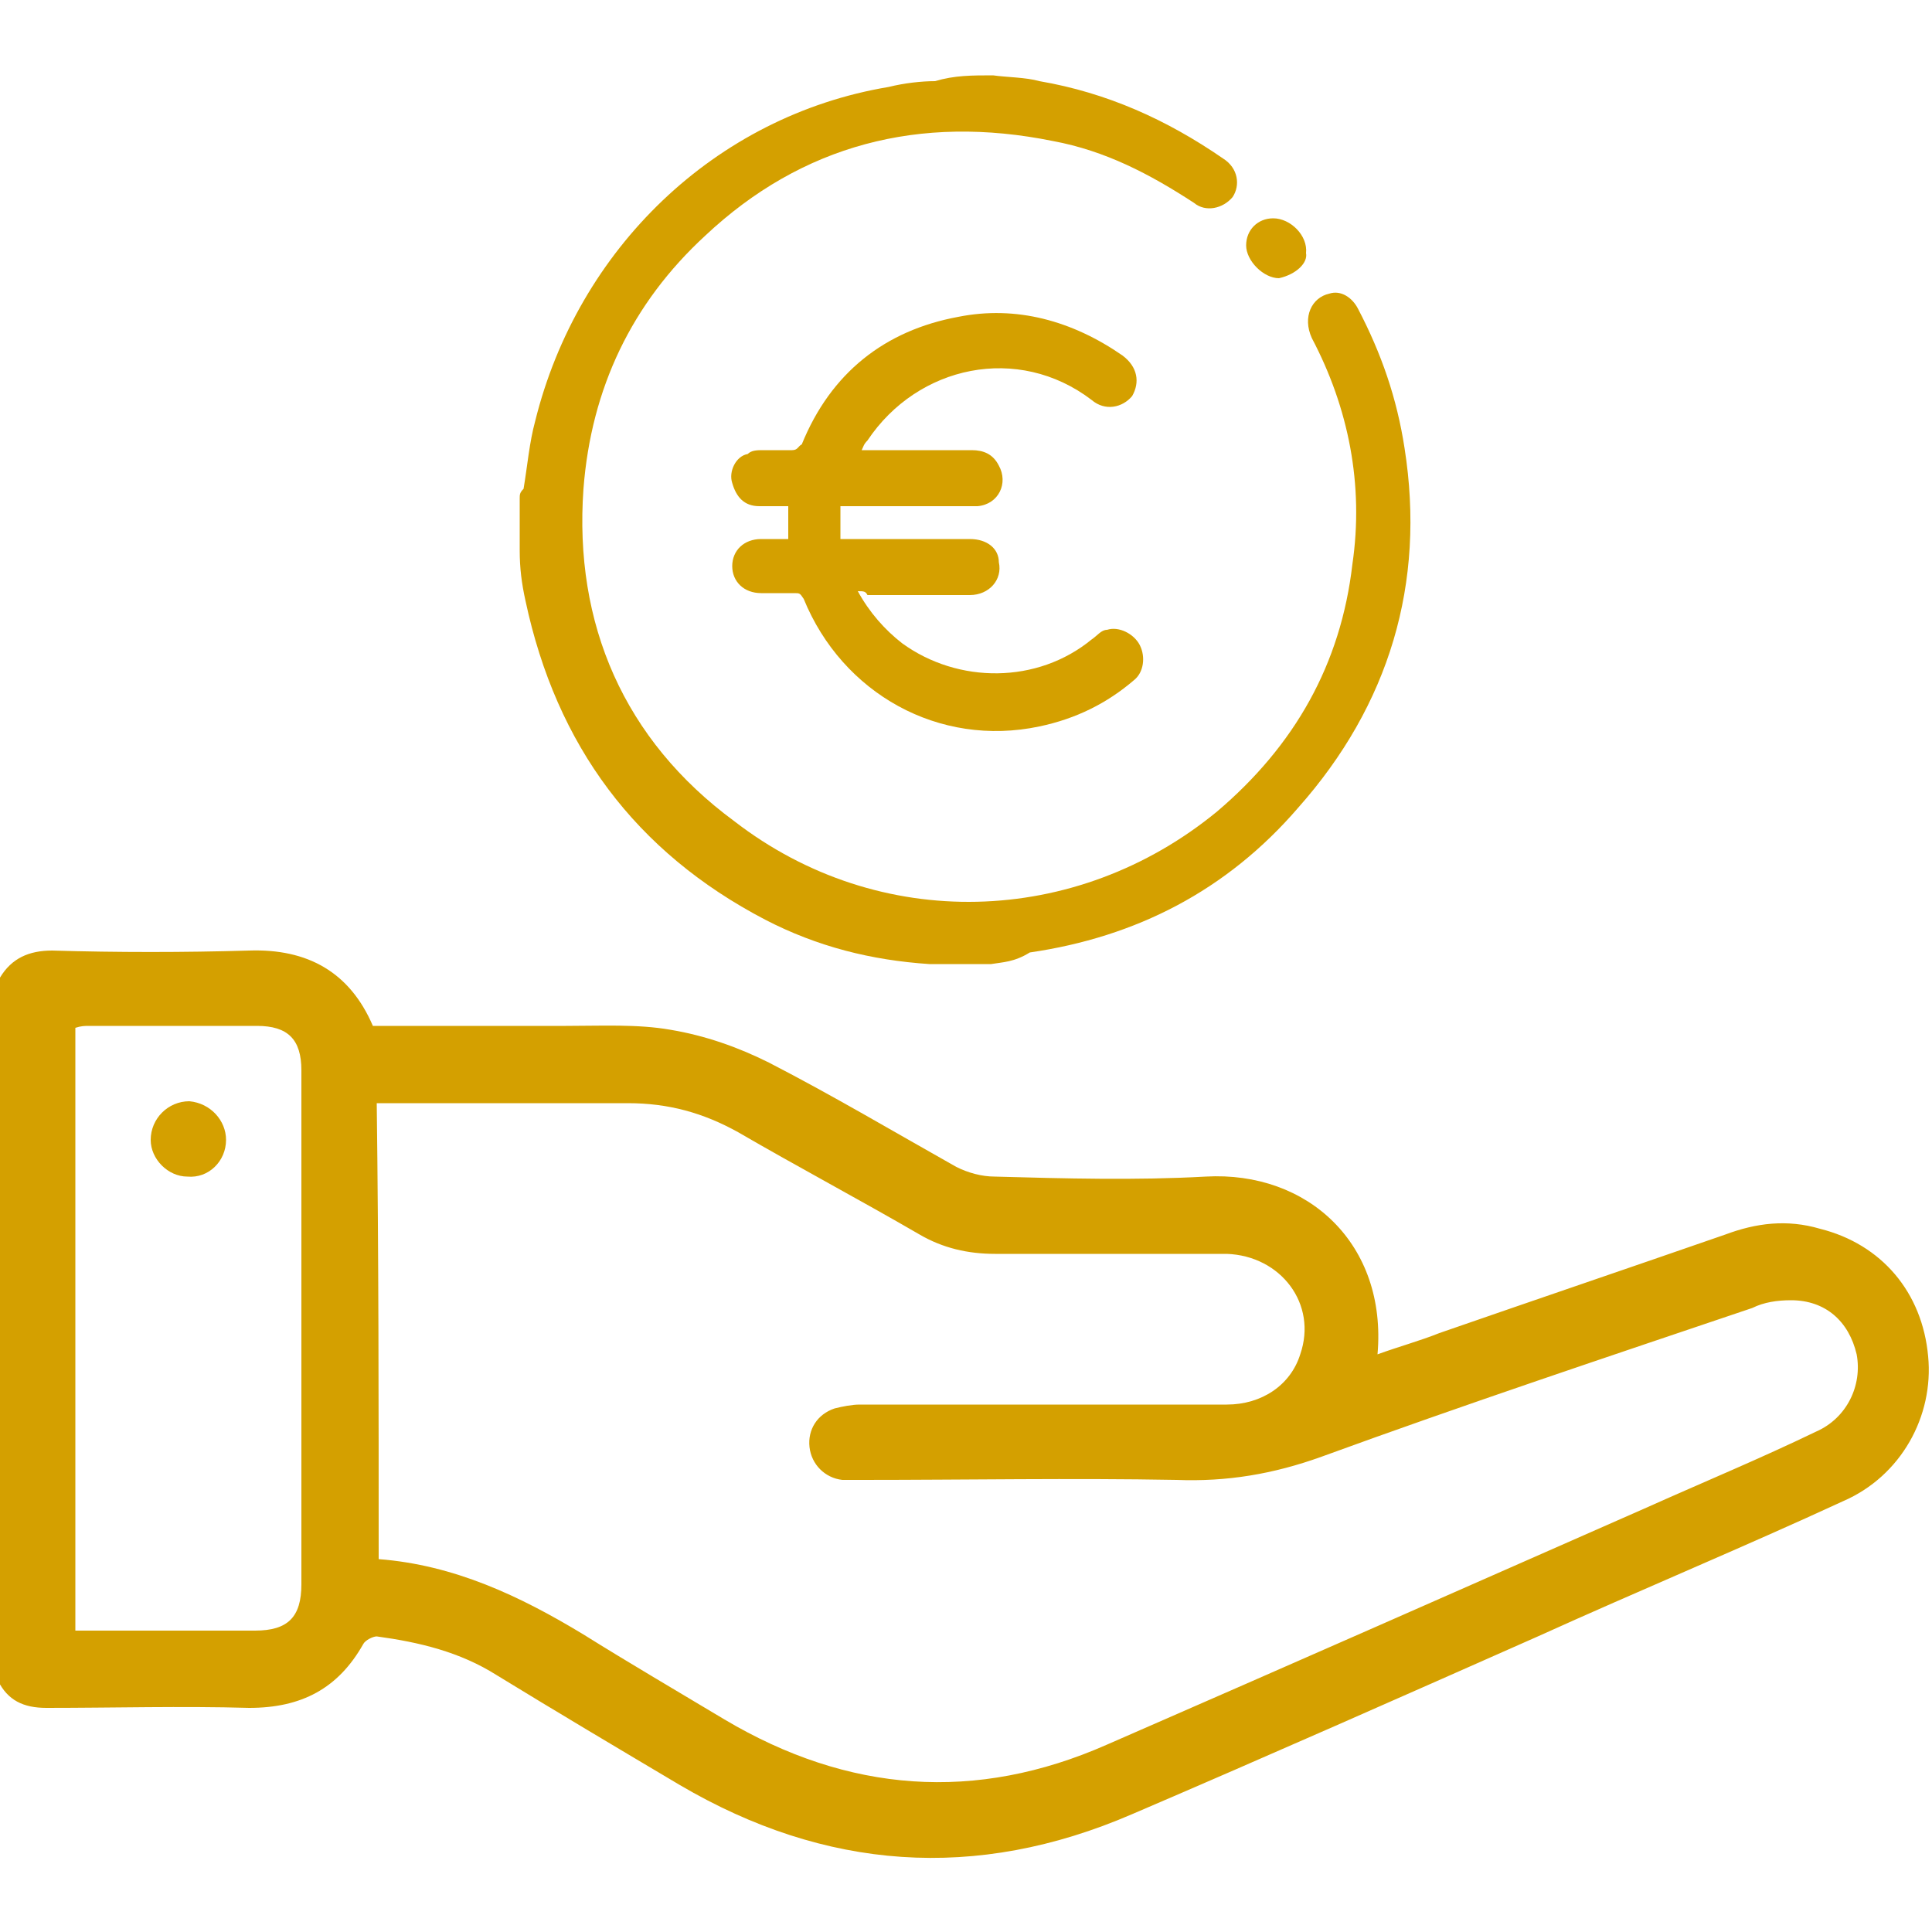 <?xml version="1.0" encoding="UTF-8"?>
<!-- Generator: Adobe Illustrator 22.1.0, SVG Export Plug-In . SVG Version: 6.00 Build 0)  -->
<svg xmlns="http://www.w3.org/2000/svg" xmlns:xlink="http://www.w3.org/1999/xlink" version="1.1" id="Livello_1" x="0px" y="0px" viewBox="0 0 100 100" style="enable-background:new 0 0 100 100;" xml:space="preserve">
<style type="text/css">
	.st0{fill:#D4A000;}
</style>
<g>
	<g>
		<path class="st0" d="M0,50.6c0.6-1,1.5-1.4,2.7-1.4c3.4,0.1,6.8,0.1,10.2,0c3-0.1,5.2,1.1,6.4,3.9c3.3,0,6.7,0,10,0    c1.8,0,3.7-0.1,5.4,0.2c1.8,0.3,3.5,0.9,5.1,1.7c3.3,1.7,6.5,3.6,9.7,5.4c0.6,0.3,1.3,0.5,2,0.5c3.6,0.1,7.3,0.2,10.9,0    c5.3-0.3,9.4,3.5,8.9,9.2c1.1-0.4,2.2-0.7,3.2-1.1c4.9-1.7,9.9-3.4,14.8-5.1c1.6-0.6,3.2-0.8,4.9-0.3c3.2,0.8,5.3,3.3,5.6,6.6    c0.3,3.1-1.4,6.2-4.4,7.5c-5.2,2.4-10.5,4.6-15.8,7c-7,3.1-14,6.2-21,9.2c-8.1,3.5-15.9,2.9-23.4-1.5c-3.2-1.9-6.4-3.8-9.5-5.7    c-1.9-1.2-4-1.7-6.2-2c-0.2,0-0.6,0.2-0.7,0.4c-1.3,2.3-3.2,3.3-5.9,3.3c-3.5-0.1-7,0-10.5,0c-1.2,0-2-0.4-2.5-1.4    C0,74.8,0,62.7,0,50.6z M19.6,80.7c3.9,0.3,7.3,1.9,10.6,3.9c2.4,1.5,4.8,2.9,7.3,4.4c6.4,3.8,13,4.3,19.8,1.3    c9.4-4.1,18.7-8.2,28-12.3c2.9-1.3,5.8-2.5,8.7-3.9c1.6-0.7,2.4-2.4,2.1-4c-0.4-1.7-1.6-2.8-3.4-2.8c-0.7,0-1.4,0.1-2,0.4    c-7.4,2.5-14.9,5-22.3,7.7c-2.5,0.9-4.9,1.3-7.5,1.2c-5.4-0.1-10.9,0-16.3,0c-0.3,0-0.7,0-1,0c-0.9-0.1-1.6-0.8-1.7-1.7    c-0.1-0.9,0.4-1.7,1.3-2c0.4-0.1,0.9-0.2,1.3-0.2c6.3,0,12.7,0,19,0c1.8,0,3.3-1,3.8-2.6c0.9-2.6-1-5.1-3.8-5.2c-4,0-8,0-12,0    c-1.4,0-2.7-0.3-3.9-1c-3.1-1.8-6.3-3.5-9.4-5.3c-1.8-1-3.6-1.5-5.7-1.5c-4,0-8,0-12,0c-0.3,0-0.6,0-1,0    C19.6,65,19.6,72.8,19.6,80.7z M3.9,84.4c3.2,0,6.2,0,9.3,0c1.7,0,2.4-0.7,2.4-2.4c0-8.9,0-17.7,0-26.6c0-1.6-0.7-2.3-2.3-2.3    c-2.9,0-5.8,0-8.7,0c-0.2,0-0.4,0-0.7,0.1C3.9,63.6,3.9,73.9,3.9,84.4z"></path>
		<path class="st0" d="M11.7,59c0,1.1-0.9,2-2,1.9c-1,0-1.9-0.9-1.9-1.9c0-1.1,0.9-2,2-2C10.9,57.1,11.7,58,11.7,59z"></path>
	</g>
	<g>
		<path class="st0" d="M51.4,3.9C52.1,4,53.1,4,53.8,4.2c3.5,0.6,6.6,2,9.5,4c0.8,0.5,0.9,1.4,0.5,2c-0.5,0.6-1.4,0.8-2,0.3    c-2.3-1.5-4.6-2.7-7.3-3.2c-6.9-1.4-13,0.2-18,4.9c-3.8,3.5-5.9,7.9-6.3,13.1c-0.5,7,2.1,13,7.8,17.2c7.5,5.8,17.7,5.5,25-0.5    c4-3.4,6.4-7.6,7-12.8c0.6-4.1-0.2-8.1-2.1-11.7c-0.5-1.1,0-2.1,0.9-2.3c0.6-0.2,1.2,0.2,1.5,0.8c1.2,2.3,2,4.6,2.4,7.2    c1.1,7-0.8,13.3-5.5,18.6c-3.7,4.3-8.4,6.7-13.9,7.5c-0.8,0.5-1.4,0.5-2,0.6c-0.9,0-2,0-2.9,0c-0.2,0-0.2,0-0.3,0    c-3-0.2-5.8-0.9-8.5-2.3c-6.7-3.5-10.8-9-12.4-16.5c-0.2-0.9-0.3-1.7-0.3-2.6s0-1.8,0-2.7c0-0.2,0-0.3,0.2-0.5    c0.2-1.2,0.3-2.4,0.6-3.5C29.9,12.9,37,6,46,4.5c0.8-0.2,1.7-0.3,2.4-0.3C49.4,3.9,50.3,3.9,51.4,3.9z"></path>
		<path class="st0" d="M44.4,30.6c0.6,1.1,1.4,2,2.3,2.7c2.9,2.1,7,2.1,9.8-0.2c0.3-0.2,0.5-0.5,0.8-0.5c0.6-0.2,1.4,0.2,1.7,0.8    c0.3,0.6,0.2,1.4-0.3,1.8c-1.4,1.2-3,2-4.9,2.4c-5.2,1.1-10.2-1.7-12.2-6.6c-0.2-0.3-0.2-0.3-0.5-0.3c-0.6,0-1.1,0-1.7,0    c-0.9,0-1.5-0.6-1.5-1.4c0-0.8,0.6-1.4,1.5-1.4c0.5,0,0.9,0,1.4,0c0-0.2,0-0.2,0-0.2c0-0.5,0-0.9,0-1.5c-0.5,0-0.9,0-1.5,0    c-0.8,0-1.2-0.5-1.4-1.2c-0.2-0.6,0.2-1.4,0.8-1.5c0.2-0.2,0.5-0.2,0.8-0.2c0.5,0,1.1,0,1.5,0c0.3,0,0.3-0.2,0.5-0.3    c1.5-3.7,4.3-5.9,8.1-6.6c3-0.6,5.9,0.2,8.5,2c0.8,0.6,0.9,1.4,0.5,2.1c-0.5,0.6-1.4,0.8-2.1,0.2c-3.8-2.9-9-1.8-11.6,2.1    c-0.2,0.2-0.2,0.3-0.3,0.5c0.2,0,0.3,0,0.5,0c1.7,0,3.5,0,5.2,0c0.6,0,1.1,0.2,1.4,0.8c0.5,0.9,0,2-1.1,2.1c-0.2,0-0.3,0-0.6,0    c-2,0-4,0-5.9,0c-0.2,0-0.3,0-0.6,0c0,0.6,0,1.1,0,1.7c0.2,0,0.5,0,0.6,0c2,0,4.1,0,6.1,0c0.9,0,1.5,0.5,1.5,1.2    c0.2,0.9-0.5,1.7-1.5,1.7c-1.8,0-3.5,0-5.3,0C44.8,30.6,44.7,30.6,44.4,30.6z"></path>
		<path class="st0" d="M66.2,14.4c-0.8,0-1.7-0.9-1.7-1.7c0-0.8,0.6-1.4,1.4-1.4c0.9,0,1.8,0.9,1.7,1.8    C67.7,13.6,67.1,14.2,66.2,14.4z"></path>
	</g>
</g>
</svg>
